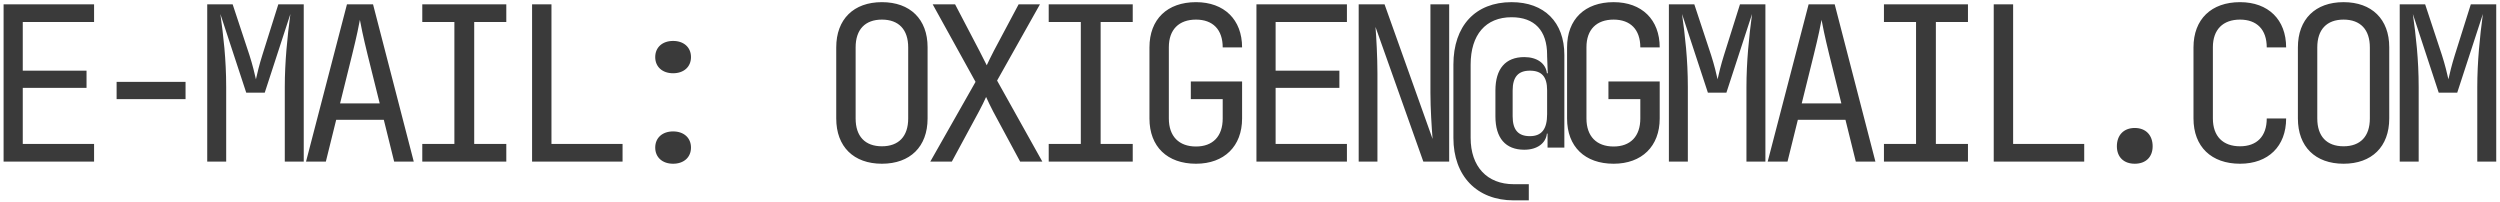 <?xml version="1.0" encoding="UTF-8"?> <svg xmlns="http://www.w3.org/2000/svg" width="557" height="45" viewBox="0 0 557 45" fill="none"> <path d="M0.8 36H20.96V32.064H5.072L5.072 19.584H19.28V15.744H5.072V4.896L20.96 4.896V0.96L0.8 0.96L0.8 36ZM25.981 22.08H41.341V18.24L25.981 18.24V22.08ZM46.17 36H50.395V19.44C50.395 13.152 49.77 7.968 49.099 3.12L54.858 20.64H58.986L64.698 3.12C64.026 8.16 63.45 13.776 63.45 19.44V36H67.674V0.96H62.011L58.459 12.24C57.786 14.352 57.258 16.56 57.019 17.664C56.779 16.56 56.251 14.352 55.578 12.288L51.834 0.96H46.17V36ZM68.184 36H72.6L74.904 26.688L85.512 26.688L87.816 36H92.184L83.112 0.96H77.304L68.184 36ZM75.768 23.04L78.456 12.192C79.464 8.16 80.04 5.28 80.184 4.416C80.328 5.28 80.904 8.16 81.912 12.24L84.6 23.04L75.768 23.04ZM94.085 36H112.805V32.064H105.653V4.896H112.805V0.96L94.085 0.96V4.896H101.237V32.064H94.085V36ZM118.546 36H138.706V32.064H122.866V0.96H118.546V36ZM149.968 16.32C152.368 16.32 153.952 14.88 153.952 12.72C153.952 10.56 152.368 9.12 149.968 9.12C147.568 9.12 145.984 10.56 145.984 12.72C145.984 14.88 147.568 16.32 149.968 16.32ZM149.968 36.48C152.368 36.48 153.952 35.04 153.952 32.88C153.952 30.72 152.368 29.28 149.968 29.28C147.568 29.28 145.984 30.72 145.984 32.88C145.984 35.04 147.568 36.48 149.968 36.48ZM196.49 36.48C202.778 36.48 206.666 32.688 206.666 26.4V10.512C206.666 4.272 202.778 0.48 196.49 0.48C190.202 0.48 186.314 4.272 186.314 10.56V26.4C186.314 32.688 190.202 36.48 196.49 36.48ZM196.49 32.592C192.746 32.592 190.634 30.384 190.634 26.4V10.56C190.634 6.576 192.746 4.368 196.49 4.368C200.234 4.368 202.346 6.576 202.346 10.56V26.4C202.346 30.384 200.234 32.592 196.49 32.592ZM207.271 36H212.071L218.119 24.816C218.695 23.76 219.367 22.368 219.703 21.6C220.039 22.368 220.711 23.76 221.287 24.864L227.287 36H232.231L222.151 17.952L231.703 0.96H226.951L221.431 11.328C220.855 12.432 220.183 13.824 219.847 14.544C219.463 13.824 218.791 12.432 218.215 11.328L212.791 0.96H207.799L217.351 18.24L207.271 36ZM233.653 36H252.373V32.064H245.221V4.896H252.373V0.96H233.653V4.896H240.805V32.064H233.653V36ZM266.466 36.48C272.754 36.48 276.738 32.592 276.738 26.4V18.144H265.314V22.08H272.418V26.4C272.418 30.384 270.21 32.64 266.466 32.64C262.674 32.64 260.418 30.384 260.418 26.4V10.512C260.418 6.576 262.674 4.368 266.466 4.368C270.21 4.368 272.418 6.576 272.418 10.56H276.738C276.738 4.368 272.754 0.48 266.466 0.48C260.082 0.48 256.098 4.272 256.098 10.56V26.4C256.098 32.688 260.082 36.48 266.466 36.48ZM279.935 36H300.095V32.064H284.207V19.584L298.415 19.584V15.744L284.207 15.744V4.896H300.095V0.96H279.935V36ZM302.716 36H306.892V16.32C306.892 12.816 306.652 8.352 306.46 6L317.116 36H322.876V0.96L318.7 0.96V20.64C318.7 24.144 318.988 28.608 319.18 30.96L308.476 0.96H302.716V36ZM337.258 44.64H340.618V41.04H337.258C331.306 41.04 327.658 37.104 327.658 30.72V14.4C327.658 7.728 331.018 3.84 336.778 3.84C341.914 3.84 344.698 6.816 344.698 12.24V12.48L344.842 16.32H344.65C344.41 14.112 342.442 12.72 339.61 12.72C335.434 12.72 333.178 15.312 333.178 20.16V25.92C333.178 30.768 335.434 33.36 339.61 33.36C342.49 33.36 344.41 31.92 344.65 29.76H344.794V32.88H348.538V12.24C348.538 4.944 344.074 0.48 336.778 0.48C328.714 0.48 323.818 5.76 323.818 14.4V30.72C323.818 39.216 329.05 44.64 337.258 44.64ZM340.858 30.336C338.266 30.336 337.018 28.944 337.018 25.92V20.16C337.018 17.136 338.266 15.744 340.858 15.744C343.498 15.744 344.698 17.088 344.698 20.112V25.44C344.698 28.752 343.498 30.336 340.858 30.336ZM359.511 36.48C365.799 36.48 369.783 32.592 369.783 26.4V18.144H358.359V22.08H365.463V26.4C365.463 30.384 363.255 32.64 359.511 32.64C355.719 32.64 353.463 30.384 353.463 26.4V10.512C353.463 6.576 355.719 4.368 359.511 4.368C363.255 4.368 365.463 6.576 365.463 10.56H369.783C369.783 4.368 365.799 0.48 359.511 0.48C353.127 0.48 349.143 4.272 349.143 10.56V26.4C349.143 32.688 353.127 36.48 359.511 36.48ZM371.828 36H376.052V19.44C376.052 13.152 375.428 7.968 374.756 3.12L380.516 20.64L384.644 20.64L390.356 3.12C389.684 8.16 389.108 13.776 389.108 19.44V36H393.332V0.96H387.668L384.116 12.24C383.444 14.352 382.916 16.56 382.676 17.664C382.436 16.56 381.908 14.352 381.236 12.288L377.492 0.96H371.828V36ZM393.841 36H398.257L400.561 26.688H411.169L413.473 36H417.841L408.769 0.96L402.961 0.96L393.841 36ZM401.425 23.04L404.113 12.192C405.121 8.16 405.697 5.28 405.841 4.416C405.985 5.28 406.561 8.16 407.569 12.24L410.257 23.04H401.425ZM419.743 36L438.463 36V32.064H431.311V4.896H438.463V0.96H419.743V4.896H426.895V32.064H419.743V36ZM444.204 36H464.364V32.064H448.524V0.96H444.204V36ZM475.625 36.48C478.073 36.48 479.609 34.992 479.609 32.592C479.609 30.096 478.073 28.512 475.625 28.512C473.177 28.512 471.641 30.096 471.641 32.592C471.641 34.992 473.177 36.48 475.625 36.48ZM499.078 36.48C505.366 36.48 509.35 32.592 509.35 26.4H505.03C505.03 30.384 502.822 32.592 499.078 32.592C495.286 32.592 493.03 30.384 493.03 26.4V10.512C493.03 6.576 495.286 4.368 499.078 4.368C502.822 4.368 505.03 6.576 505.03 10.56H509.35C509.35 4.368 505.366 0.48 499.078 0.48C492.694 0.48 488.71 4.272 488.71 10.56V26.4C488.71 32.688 492.694 36.48 499.078 36.48ZM522.147 36.48C528.435 36.48 532.323 32.688 532.323 26.4V10.512C532.323 4.272 528.435 0.48 522.147 0.48C515.859 0.48 511.971 4.272 511.971 10.56V26.4C511.971 32.688 515.859 36.48 522.147 36.48ZM522.147 32.592C518.403 32.592 516.291 30.384 516.291 26.4V10.56C516.291 6.576 518.403 4.368 522.147 4.368C525.891 4.368 528.003 6.576 528.003 10.56V26.4C528.003 30.384 525.891 32.592 522.147 32.592ZM534.657 36H538.881V19.44C538.881 13.152 538.257 7.968 537.585 3.12L543.345 20.64H547.473L553.185 3.12C552.513 8.16 551.937 13.776 551.937 19.44V36H556.161V0.96H550.497L546.945 12.24C546.273 14.352 545.745 16.56 545.505 17.664C545.265 16.56 544.737 14.352 544.065 12.288L540.321 0.96L534.657 0.96V36Z" fill="#3A3A3A"></path> </svg> 